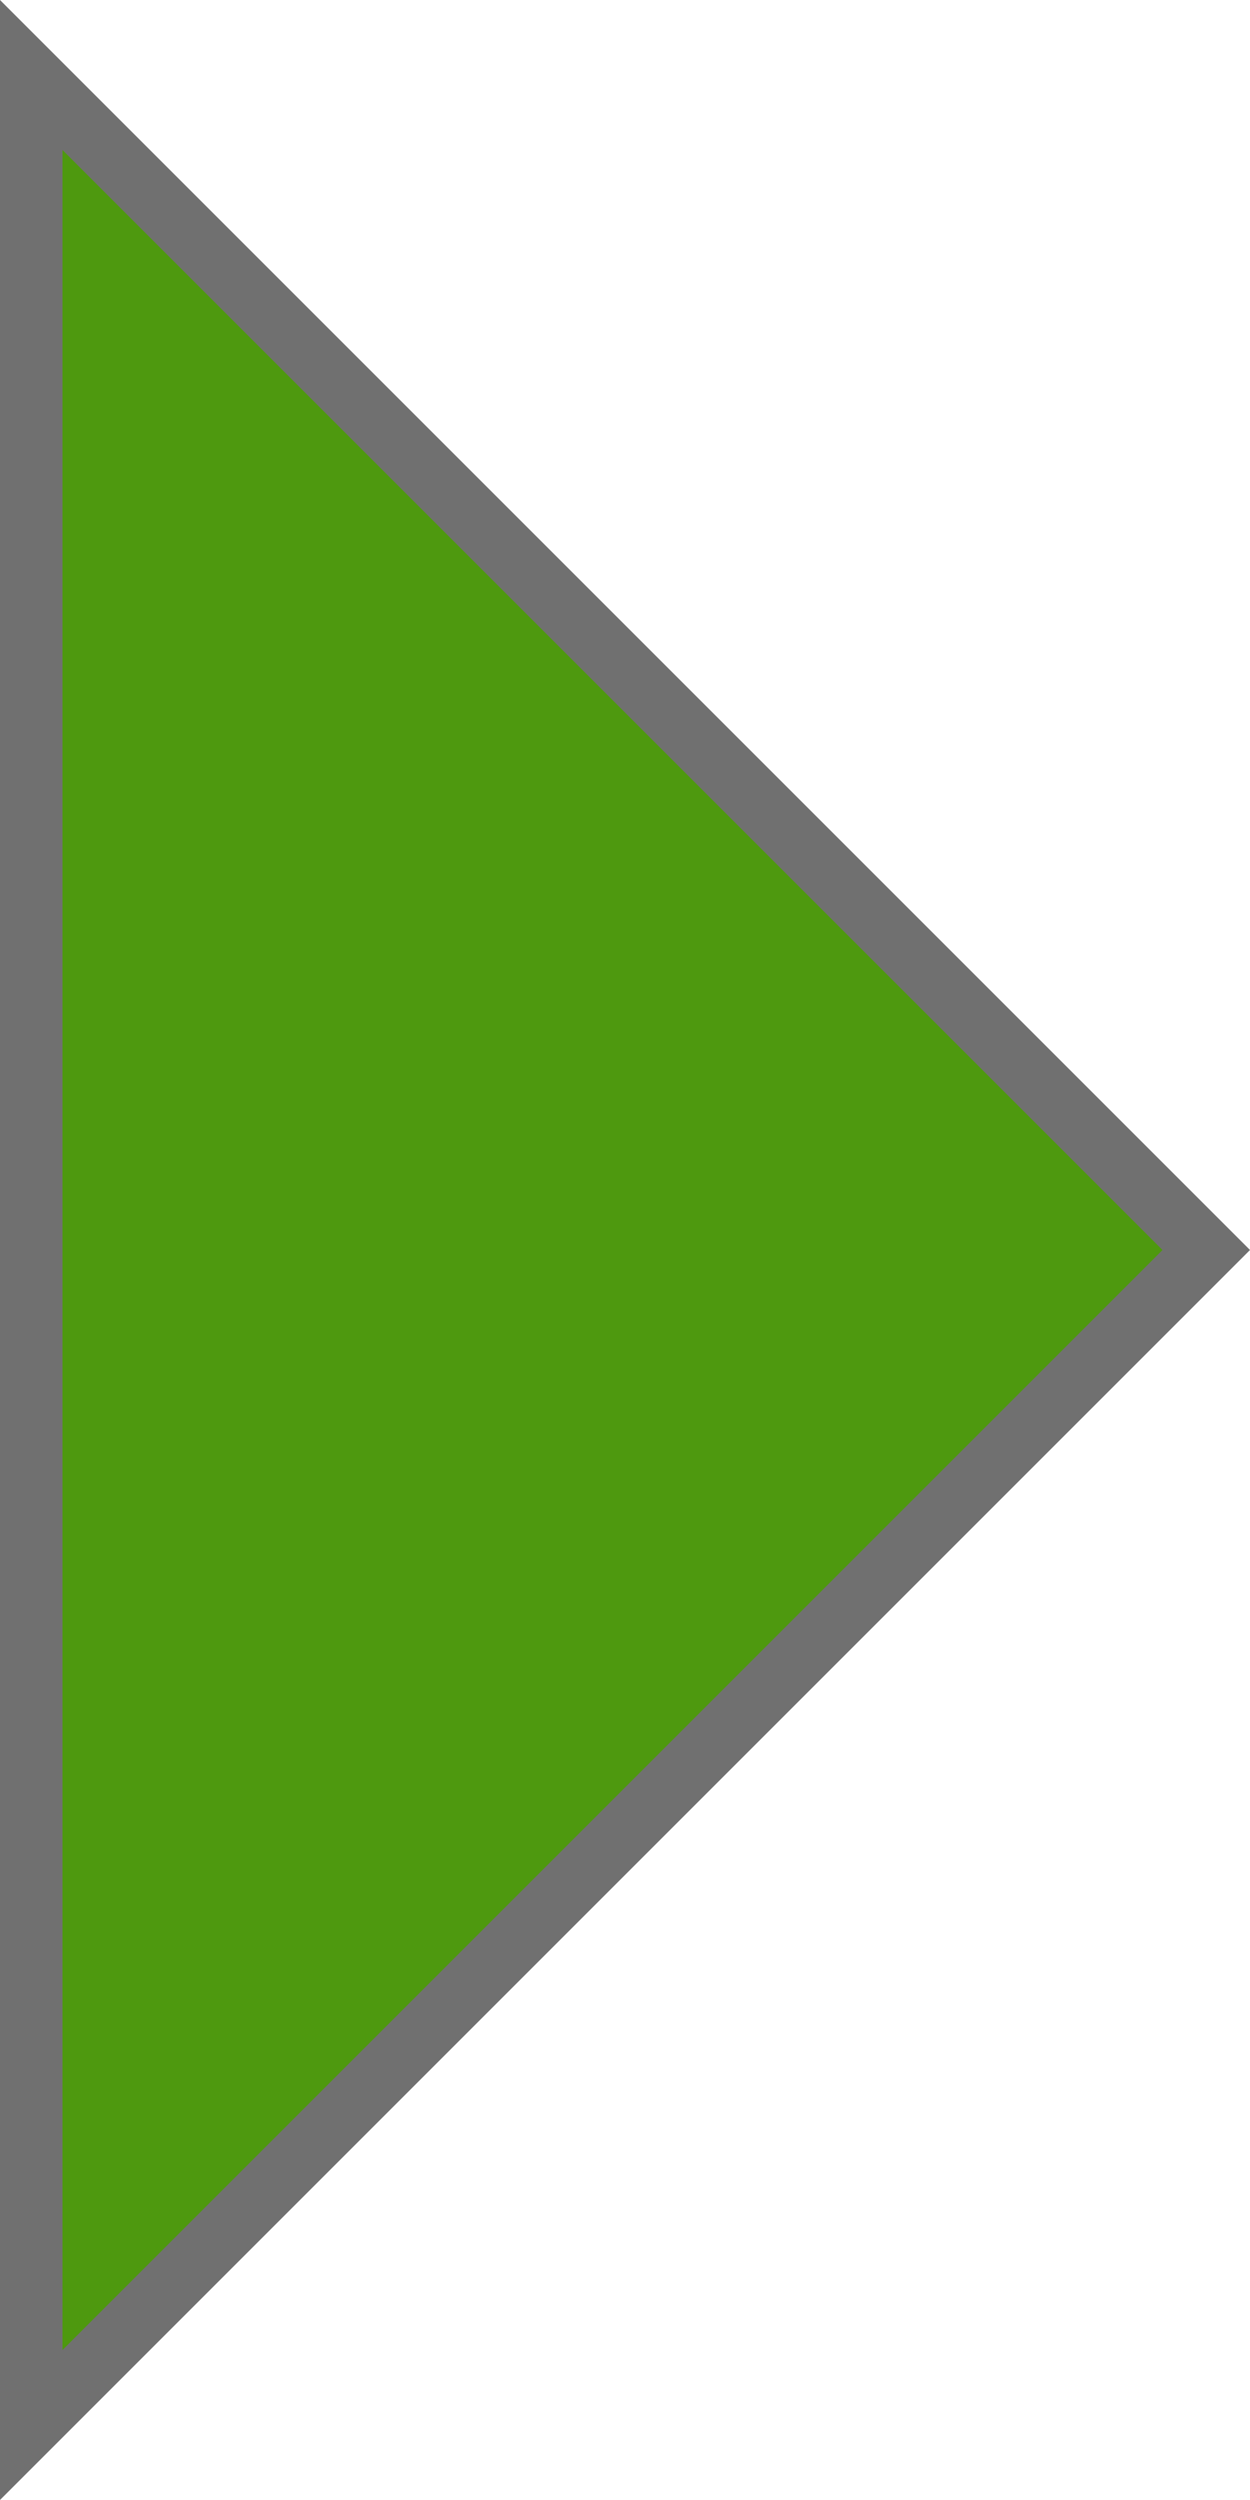 <?xml version="1.0" encoding="utf-8"?>
<!-- Generator: Adobe Illustrator 26.3.1, SVG Export Plug-In . SVG Version: 6.00 Build 0)  -->
<svg version="1.1" id="レイヤー_1" xmlns="http://www.w3.org/2000/svg" xmlns:xlink="http://www.w3.org/1999/xlink" x="0px"
	 y="0px" viewBox="0 0 20 40" style="enable-background:new 0 0 20 40;" xml:space="preserve">
<style type="text/css">
	.st0{fill:#4E990F;}
	.st1{fill:#707070;}
</style>
<g id="多角形_11" transform="translate(20) rotate(90)">
	<path class="st0" d="M38.8,19.5H1.2L20,0.7L38.8,19.5z"/>
	<path class="st1" d="M20,1.4L2.4,19h35.2L20,1.4 M20,0l20,20H0L20,0z"/>
</g>
</svg>
